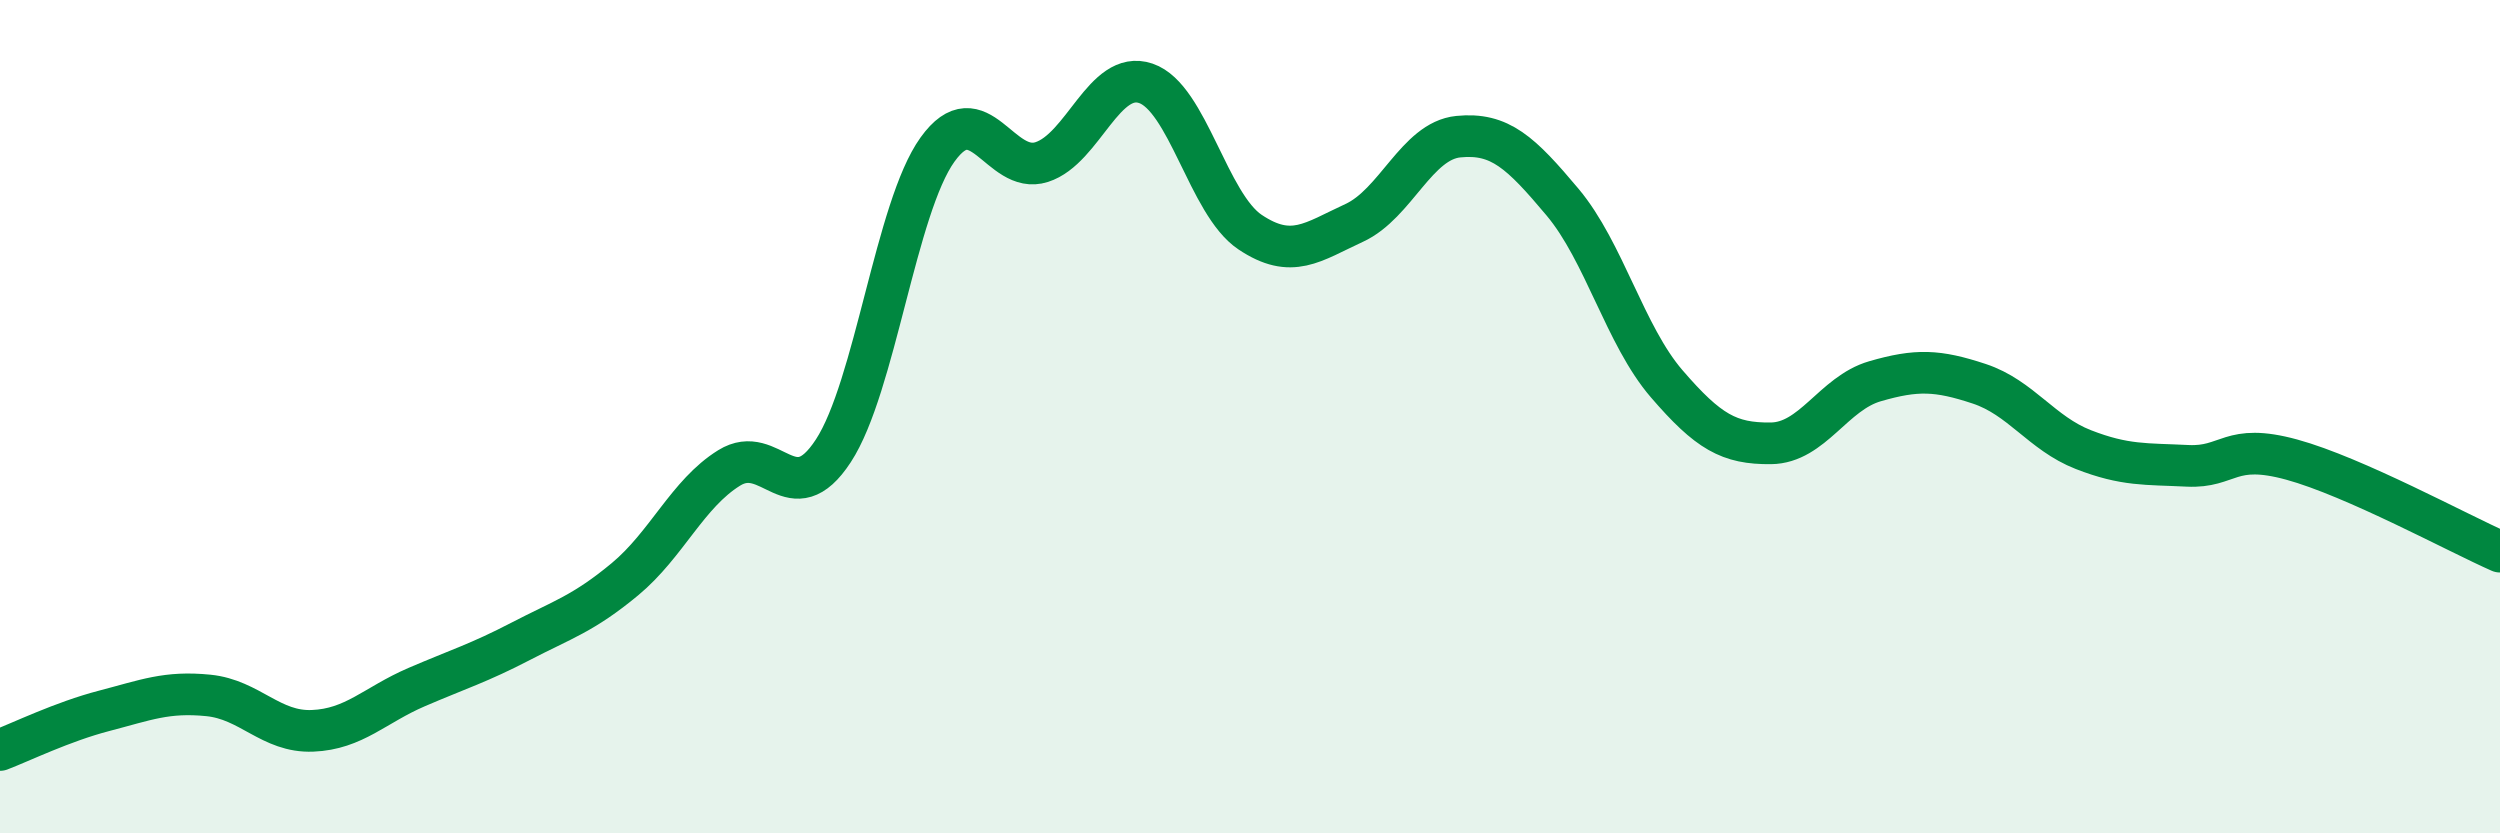 
    <svg width="60" height="20" viewBox="0 0 60 20" xmlns="http://www.w3.org/2000/svg">
      <path
        d="M 0,18 C 0.5,17.81 1.5,17.32 2.5,17.06 C 3.5,16.8 4,16.59 5,16.69 C 6,16.79 6.5,17.58 7.5,17.54 C 8.5,17.5 9,16.92 10,16.49 C 11,16.06 11.5,15.91 12.5,15.39 C 13.5,14.87 14,14.73 15,13.9 C 16,13.07 16.5,11.85 17.5,11.23 C 18.5,10.61 19,12.35 20,10.82 C 21,9.29 21.5,4.98 22.5,3.59 C 23.5,2.2 24,4.21 25,3.89 C 26,3.57 26.5,1.66 27.5,2 C 28.5,2.34 29,4.9 30,5.57 C 31,6.24 31.5,5.81 32.5,5.35 C 33.5,4.89 34,3.38 35,3.28 C 36,3.18 36.5,3.66 37.5,4.85 C 38.5,6.04 39,8.05 40,9.21 C 41,10.37 41.5,10.65 42.5,10.64 C 43.5,10.63 44,9.44 45,9.15 C 46,8.86 46.5,8.88 47.5,9.21 C 48.5,9.54 49,10.4 50,10.79 C 51,11.18 51.5,11.13 52.5,11.18 C 53.5,11.23 53.5,10.62 55,11.03 C 56.5,11.44 59,12.8 60,13.24L60 20L0 20Z"
        fill="#008740"
        opacity="0.1"
        stroke-linecap="round"
        stroke-linejoin="round"
      />
      <path
        d="M 0,18 C 0.5,17.81 1.5,17.32 2.5,17.06 C 3.5,16.8 4,16.59 5,16.69 C 6,16.79 6.5,17.58 7.5,17.54 C 8.5,17.5 9,16.92 10,16.49 C 11,16.06 11.5,15.91 12.5,15.39 C 13.5,14.87 14,14.73 15,13.9 C 16,13.07 16.5,11.85 17.5,11.23 C 18.5,10.61 19,12.35 20,10.82 C 21,9.29 21.5,4.98 22.5,3.59 C 23.5,2.2 24,4.21 25,3.89 C 26,3.57 26.5,1.66 27.5,2 C 28.5,2.34 29,4.9 30,5.57 C 31,6.24 31.5,5.81 32.5,5.35 C 33.5,4.89 34,3.38 35,3.28 C 36,3.18 36.5,3.66 37.5,4.85 C 38.5,6.04 39,8.05 40,9.21 C 41,10.37 41.5,10.65 42.5,10.64 C 43.5,10.63 44,9.44 45,9.15 C 46,8.86 46.5,8.88 47.5,9.21 C 48.5,9.54 49,10.4 50,10.79 C 51,11.18 51.5,11.13 52.5,11.18 C 53.5,11.23 53.5,10.62 55,11.03 C 56.5,11.44 59,12.8 60,13.24"
        stroke="#008740"
        stroke-width="1"
        fill="none"
        stroke-linecap="round"
        stroke-linejoin="round"
      />
    </svg>
  